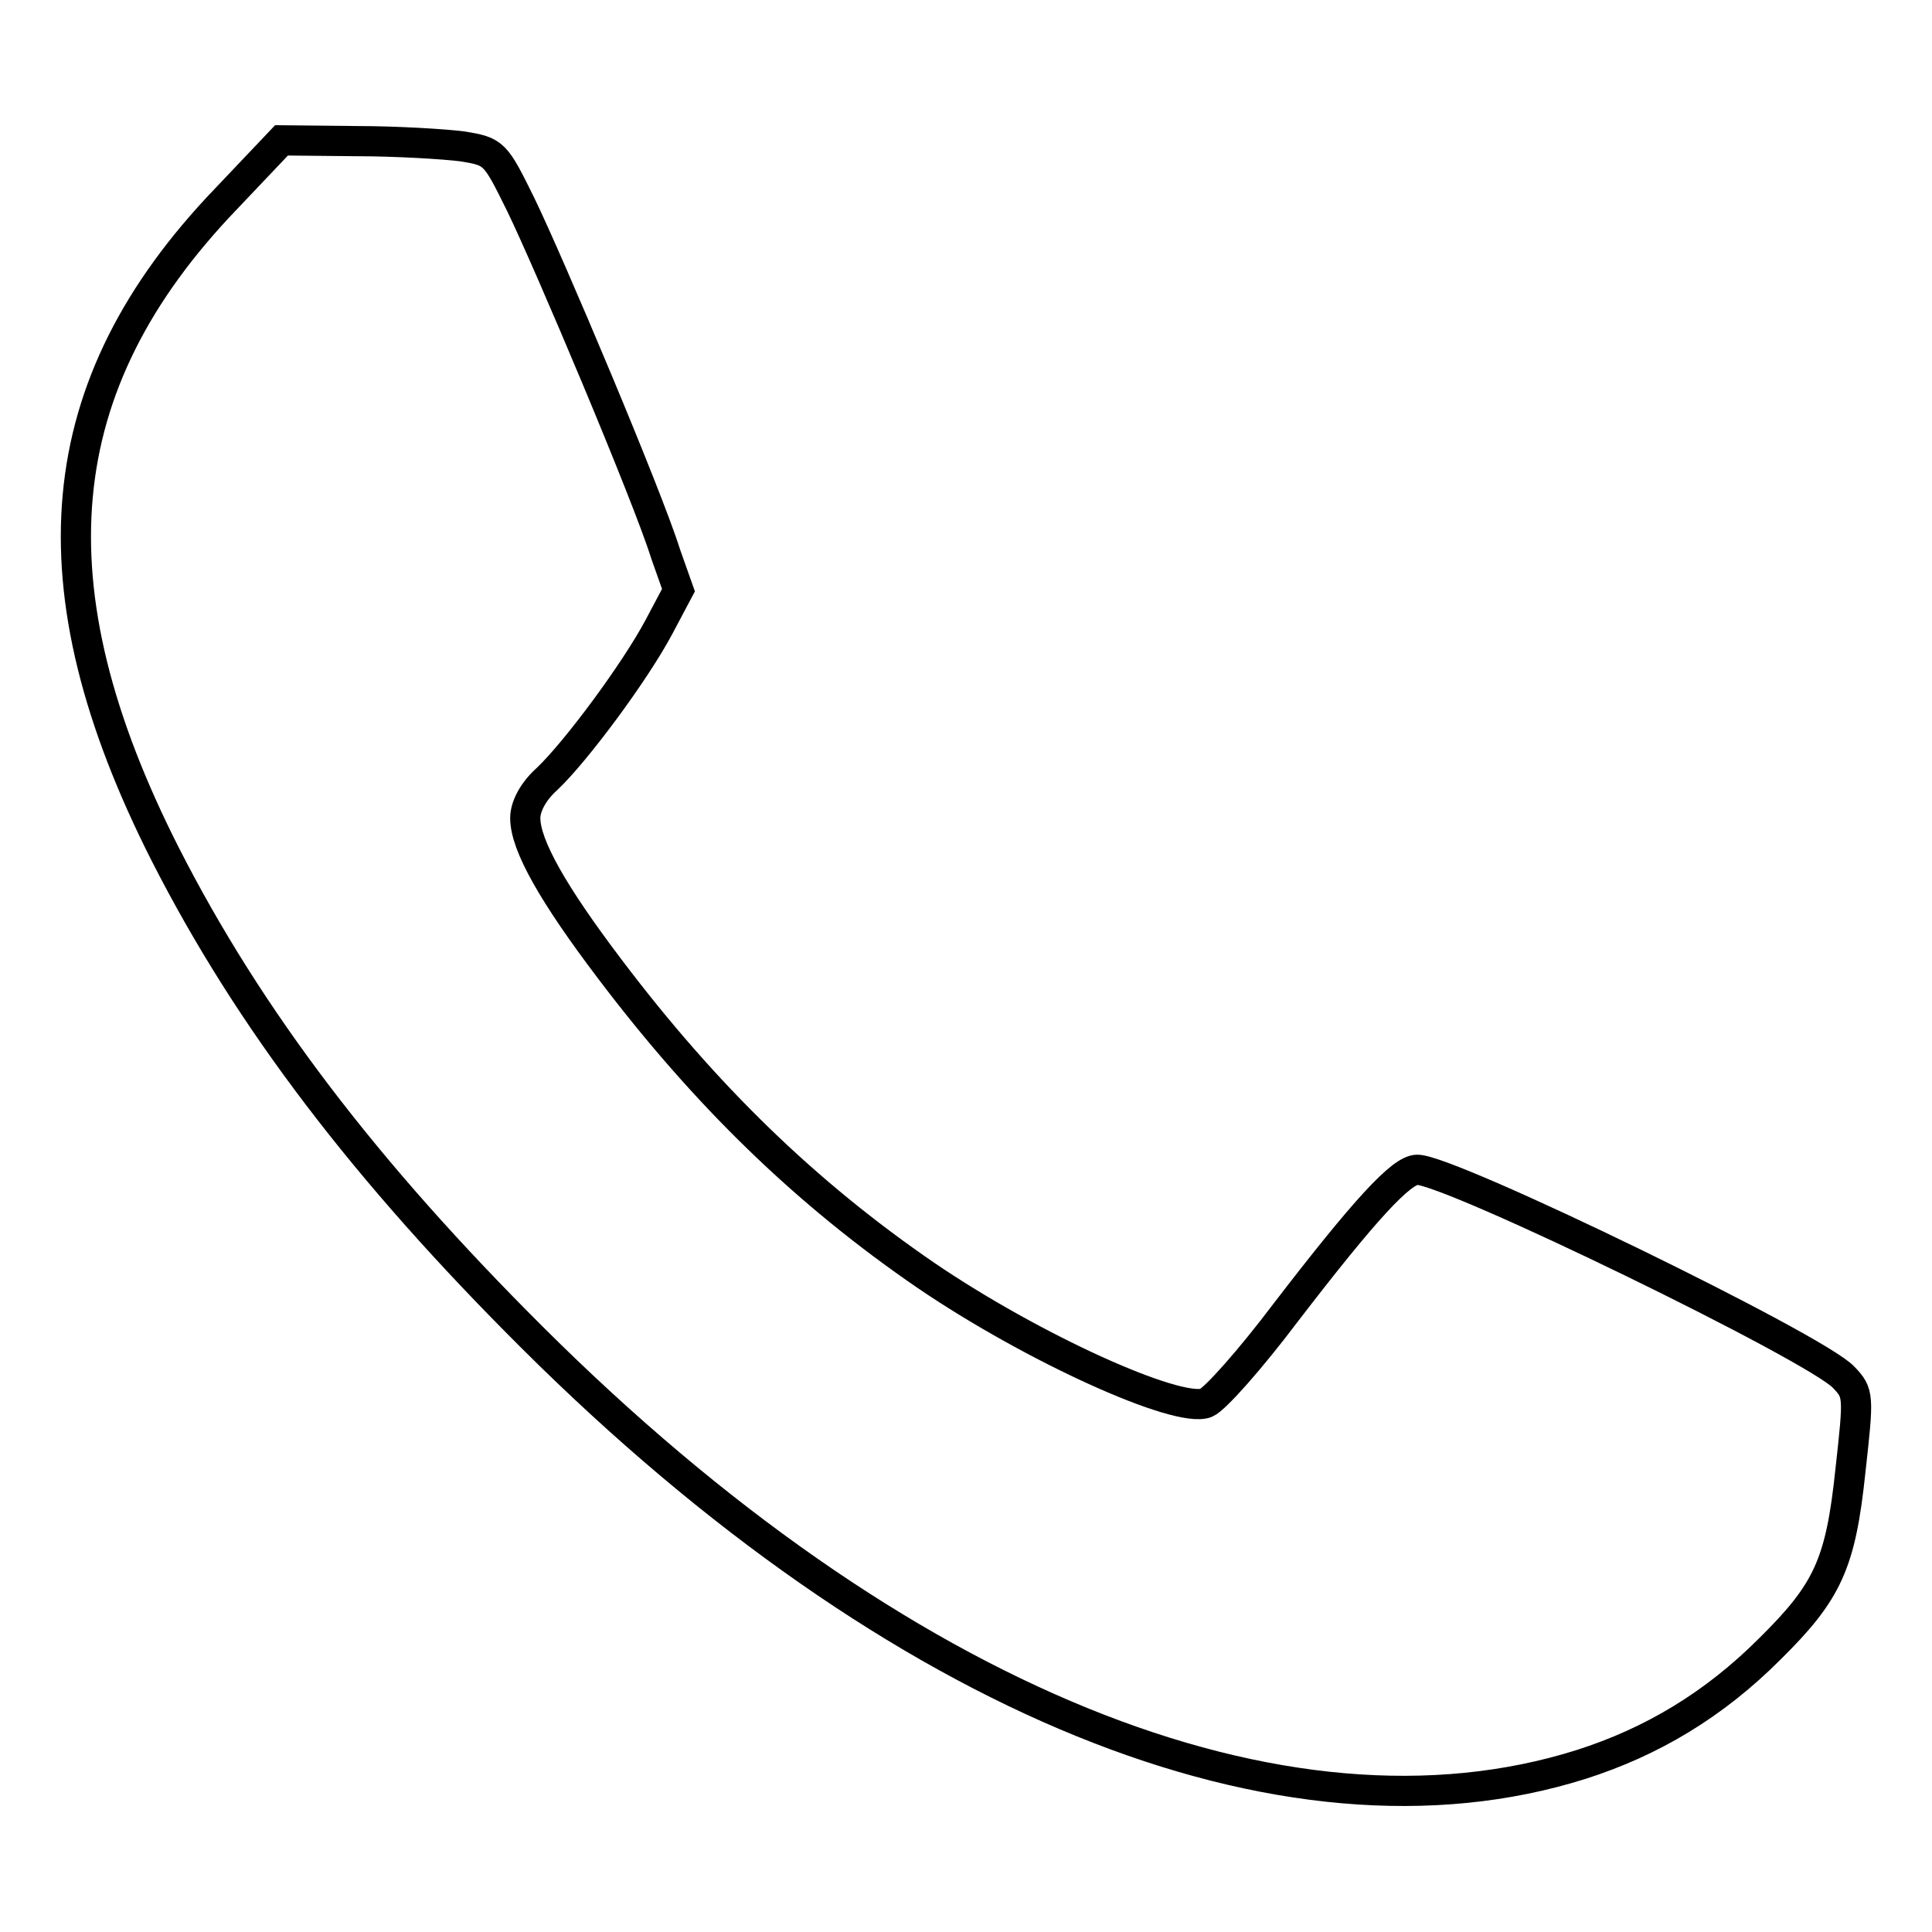 <?xml version="1.0" encoding="utf-8"?>
<!-- Svg Vector Icons : http://www.onlinewebfonts.com/icon -->
<!DOCTYPE svg PUBLIC "-//W3C//DTD SVG 1.1//EN" "http://www.w3.org/Graphics/SVG/1.1/DTD/svg11.dtd">
<svg version="1.1" xmlns="http://www.w3.org/2000/svg" xmlns:xlink="http://www.w3.org/1999/xlink" x="0px" y="0px" viewBox="0 0 256 256" enable-background="new 0 0 256 256" xml:space="preserve">
<g> <g> <path stroke-width="4" fill-opacity="0" stroke="#000000"  d="M29.9,26.4c-23.6,24.6-26,51.3-8,86.8c11.1,21.8,26.5,42,48.7,64.1c48.2,48,99.6,68.9,138.9,56.5  c9.4-3,17.6-7.9,25-15.3c7.7-7.6,9.4-11.3,10.7-23.7c1.1-9.9,1.1-10.2-0.9-12.3c-3.6-3.9-52.1-27.5-56.5-27.5  c-2.1,0-6.9,5.2-17.5,19c-4.6,6.1-9.3,11.4-10.5,11.9c-3.8,1.4-23-7.3-37.1-16.9c-15.9-10.9-29.2-23.8-41.9-40.6  c-7.5-9.9-11.2-16.4-11.2-20c0-1.5,1-3.5,2.9-5.2c3.8-3.6,11.6-14.1,14.8-20.1l2.6-4.9l-1.7-4.8C85.8,65.7,72.7,34.7,69,27.1  c-3.4-6.9-3.5-7-7.7-7.7c-2.3-0.3-8.7-0.7-14.1-0.7l-9.9-0.1L29.9,26.4z"/> </g></g>
</svg>